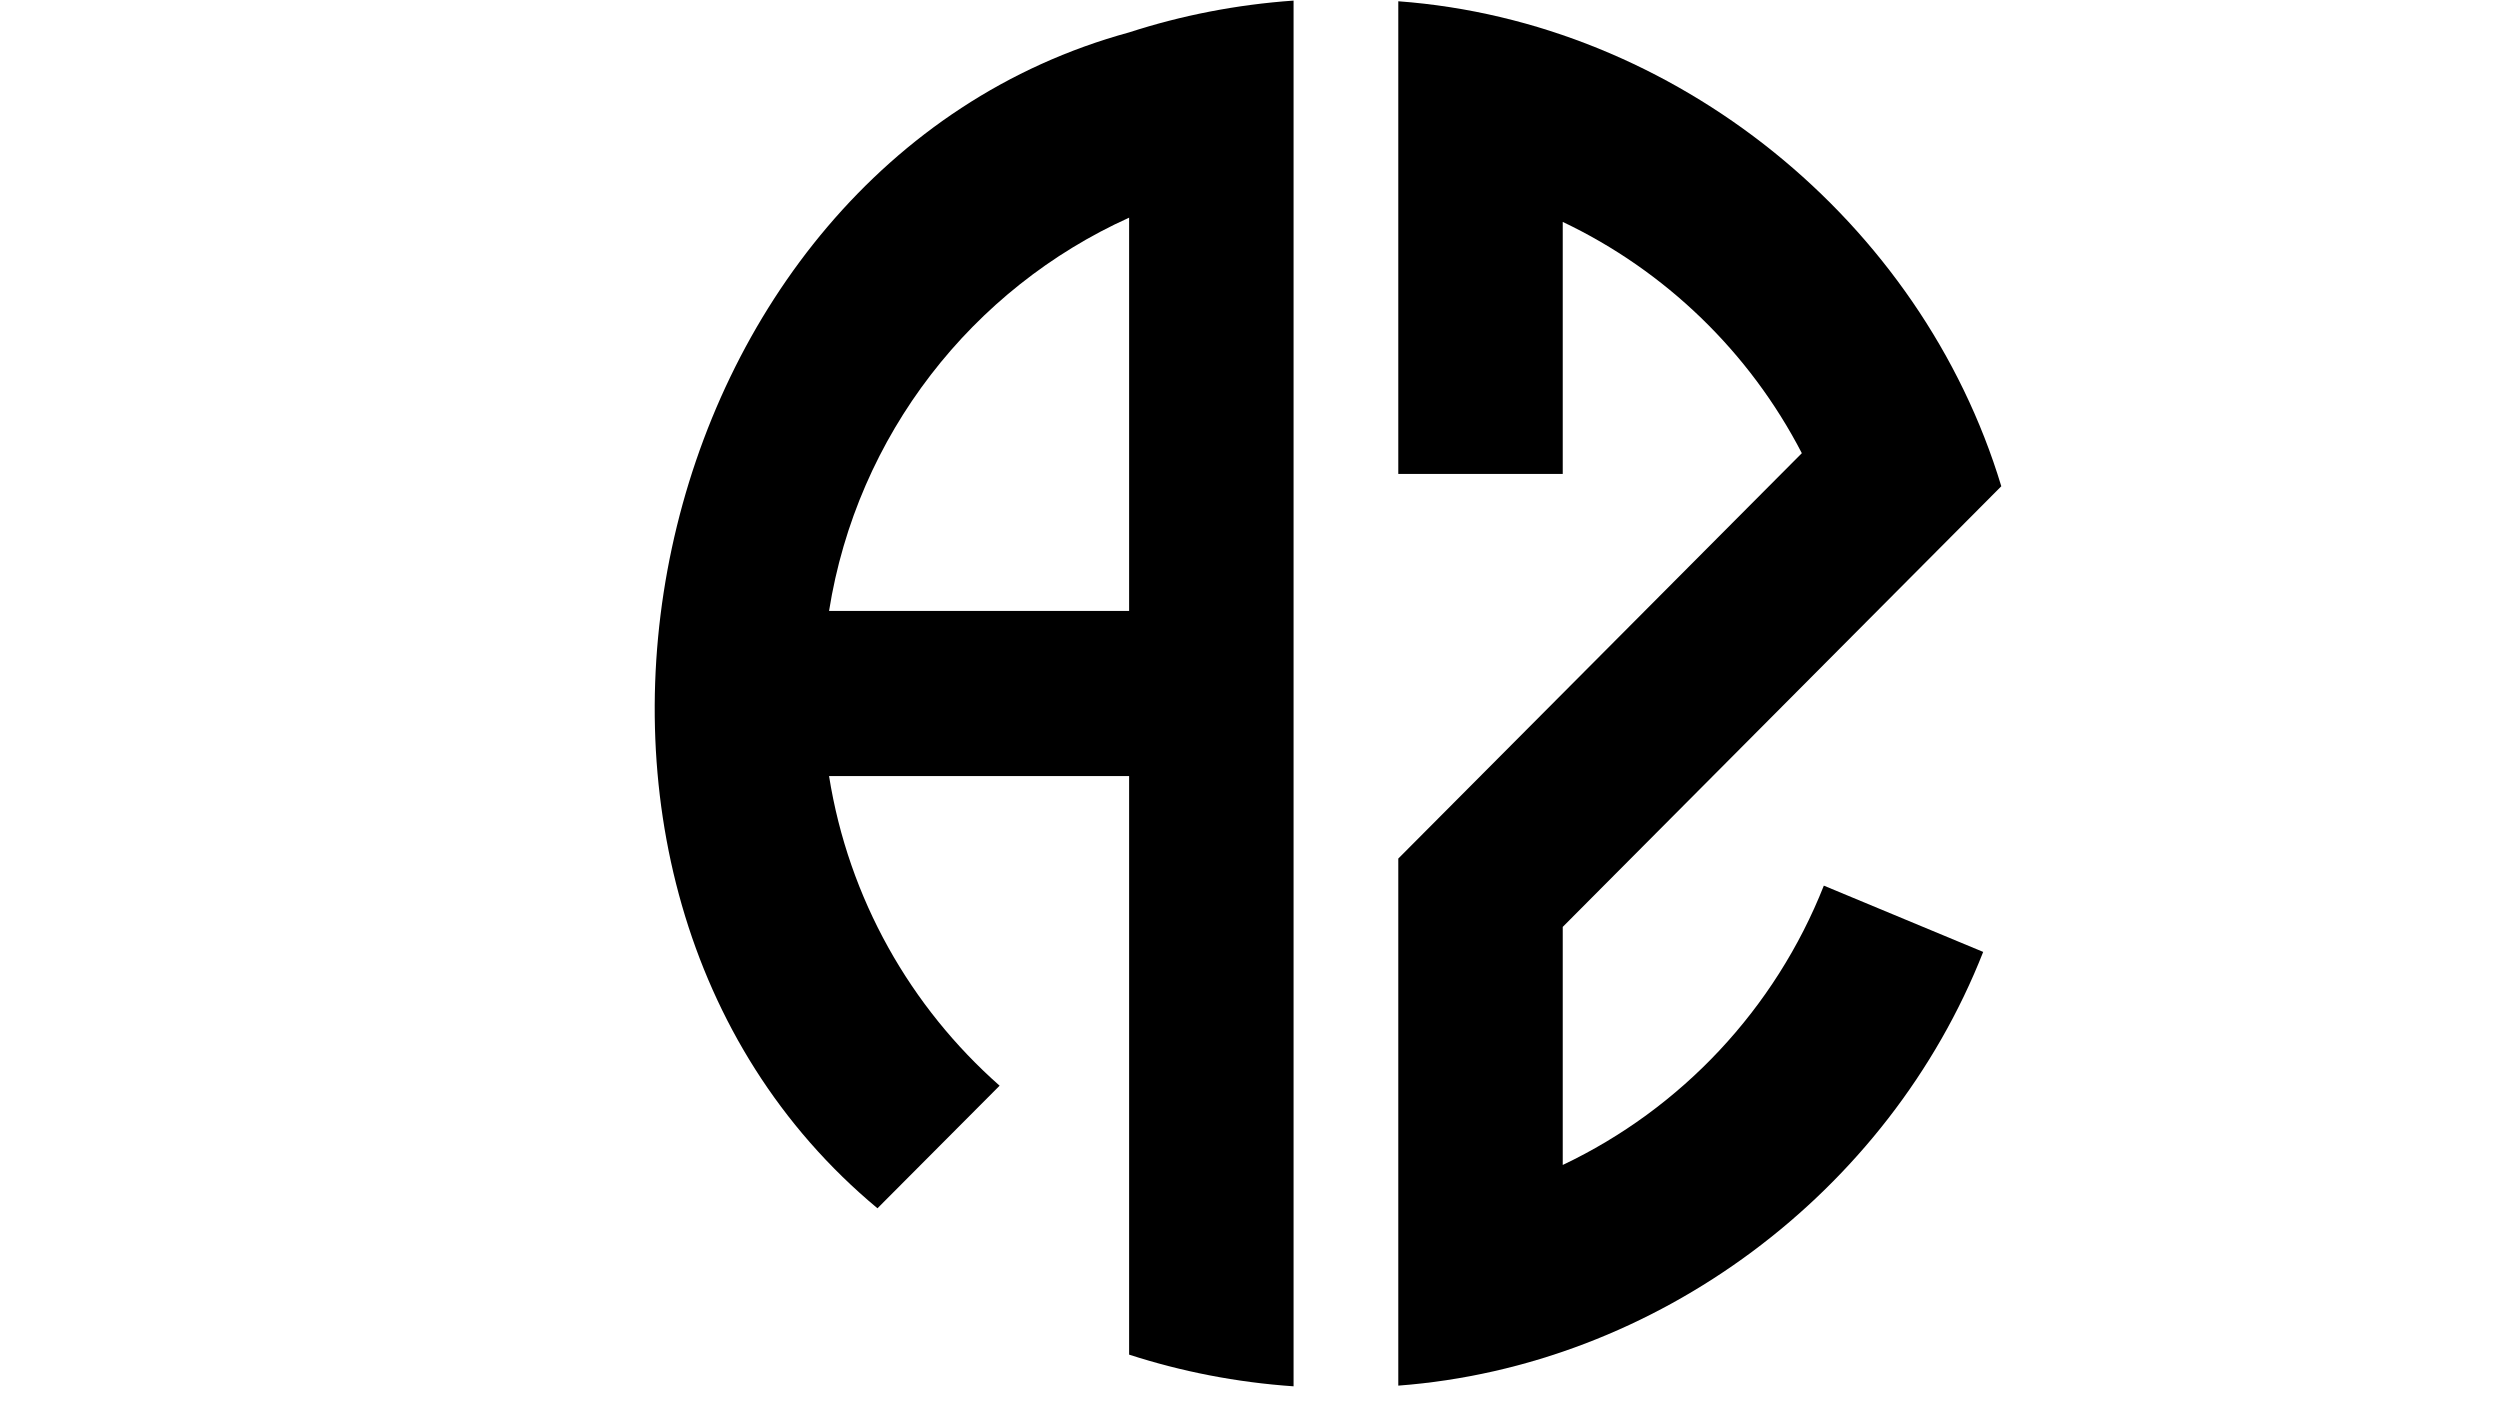 <?xml version="1.0" encoding="UTF-8"?> <svg xmlns="http://www.w3.org/2000/svg" xmlns:xlink="http://www.w3.org/1999/xlink" width="113" zoomAndPan="magnify" viewBox="0 0 84.75 48" height="64" preserveAspectRatio="xMidYMid meet" version="1.0"><defs><clipPath id="4d9355f188"><path d="M 47 0 L 67.848 0 L 67.848 47 L 47 47 Z M 47 0 " clip-rule="nonzero"></path></clipPath></defs><g clip-path="url(#4d9355f188)"><path fill="#000000" d="M 67.844 16.484 C 65.129 7.5 56.797 0.734 47.402 0.043 L 47.402 16.066 L 52.977 16.066 L 52.977 7.523 C 56.457 9.176 59.312 11.941 61.082 15.363 L 47.402 29.105 L 47.402 46.973 C 56.164 46.312 64.023 40.426 67.23 32.27 L 61.828 30.023 C 60.18 34.195 56.996 37.586 52.977 39.492 L 52.977 31.422 C 56.211 28.176 64.723 19.621 67.844 16.484 Z M 67.844 16.484 " fill-opacity="1" fill-rule="nonzero"></path></g><path fill="#000000" d="M 29.746 40.961 L 33.887 36.805 C 30.871 34.145 28.766 30.469 28.105 26.309 L 38.277 26.309 L 38.277 45.922 C 40.051 46.496 41.918 46.863 43.852 46.996 L 43.852 0.02 C 41.918 0.156 40.051 0.523 38.277 1.098 C 21.645 5.645 16.418 29.871 29.746 40.961 Z M 38.277 20.711 L 28.105 20.711 C 29.051 14.746 32.965 9.777 38.277 7.379 Z M 38.277 20.711 " fill-opacity="1" fill-rule="nonzero"></path></svg> 